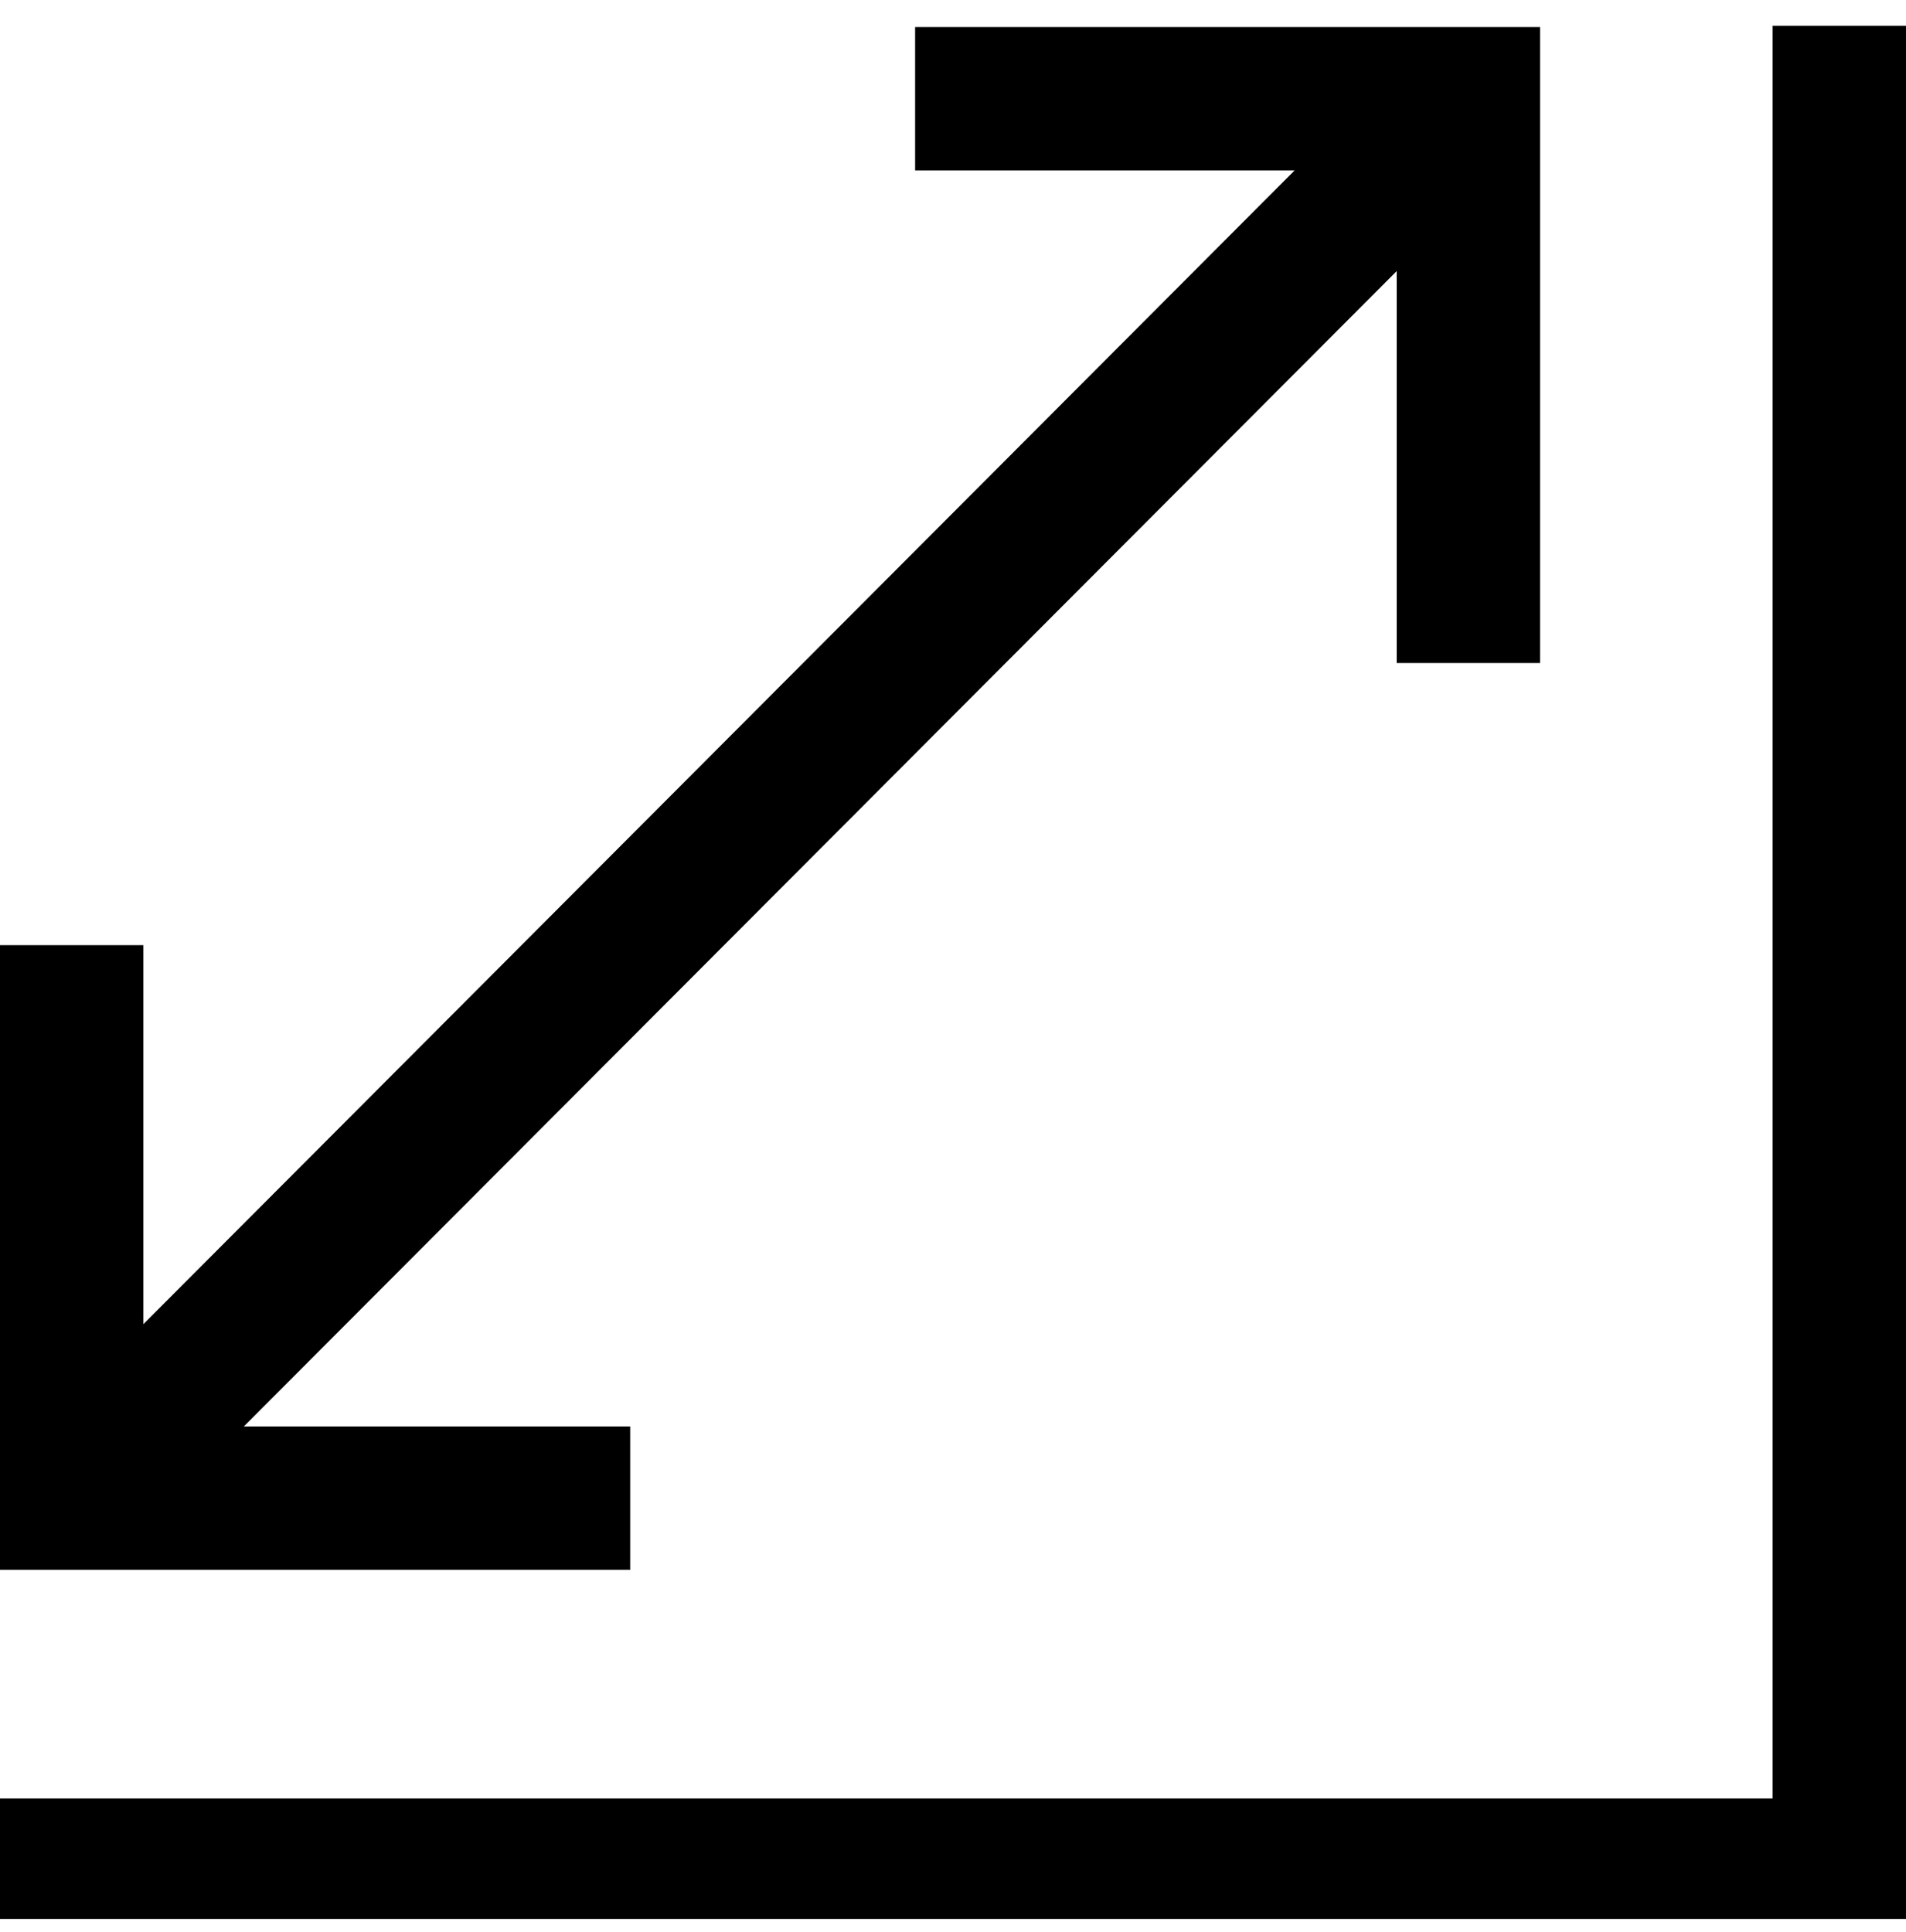 <svg width="74" height="75" viewBox="0 0 74 75" fill="none" xmlns="http://www.w3.org/2000/svg">
<g clip-path="url(#clip0)">
<path d="M5.566 36.694V51.409L50.264 6.616H35.529V1.05H59.793V25.74H54.227V10.525L9.467 55.38H24.467V60.947H0V36.694H5.566Z" fill="black"/>
<path d="M68.822 1H74V75H0V69.822H68.822V1Z" fill="black"/>
</g>
<defs>
<clipPath id="clip0">
<rect width="74" height="74" fill="white" transform="translate(0 0.5)"/>
</clipPath>
</defs>
</svg>
